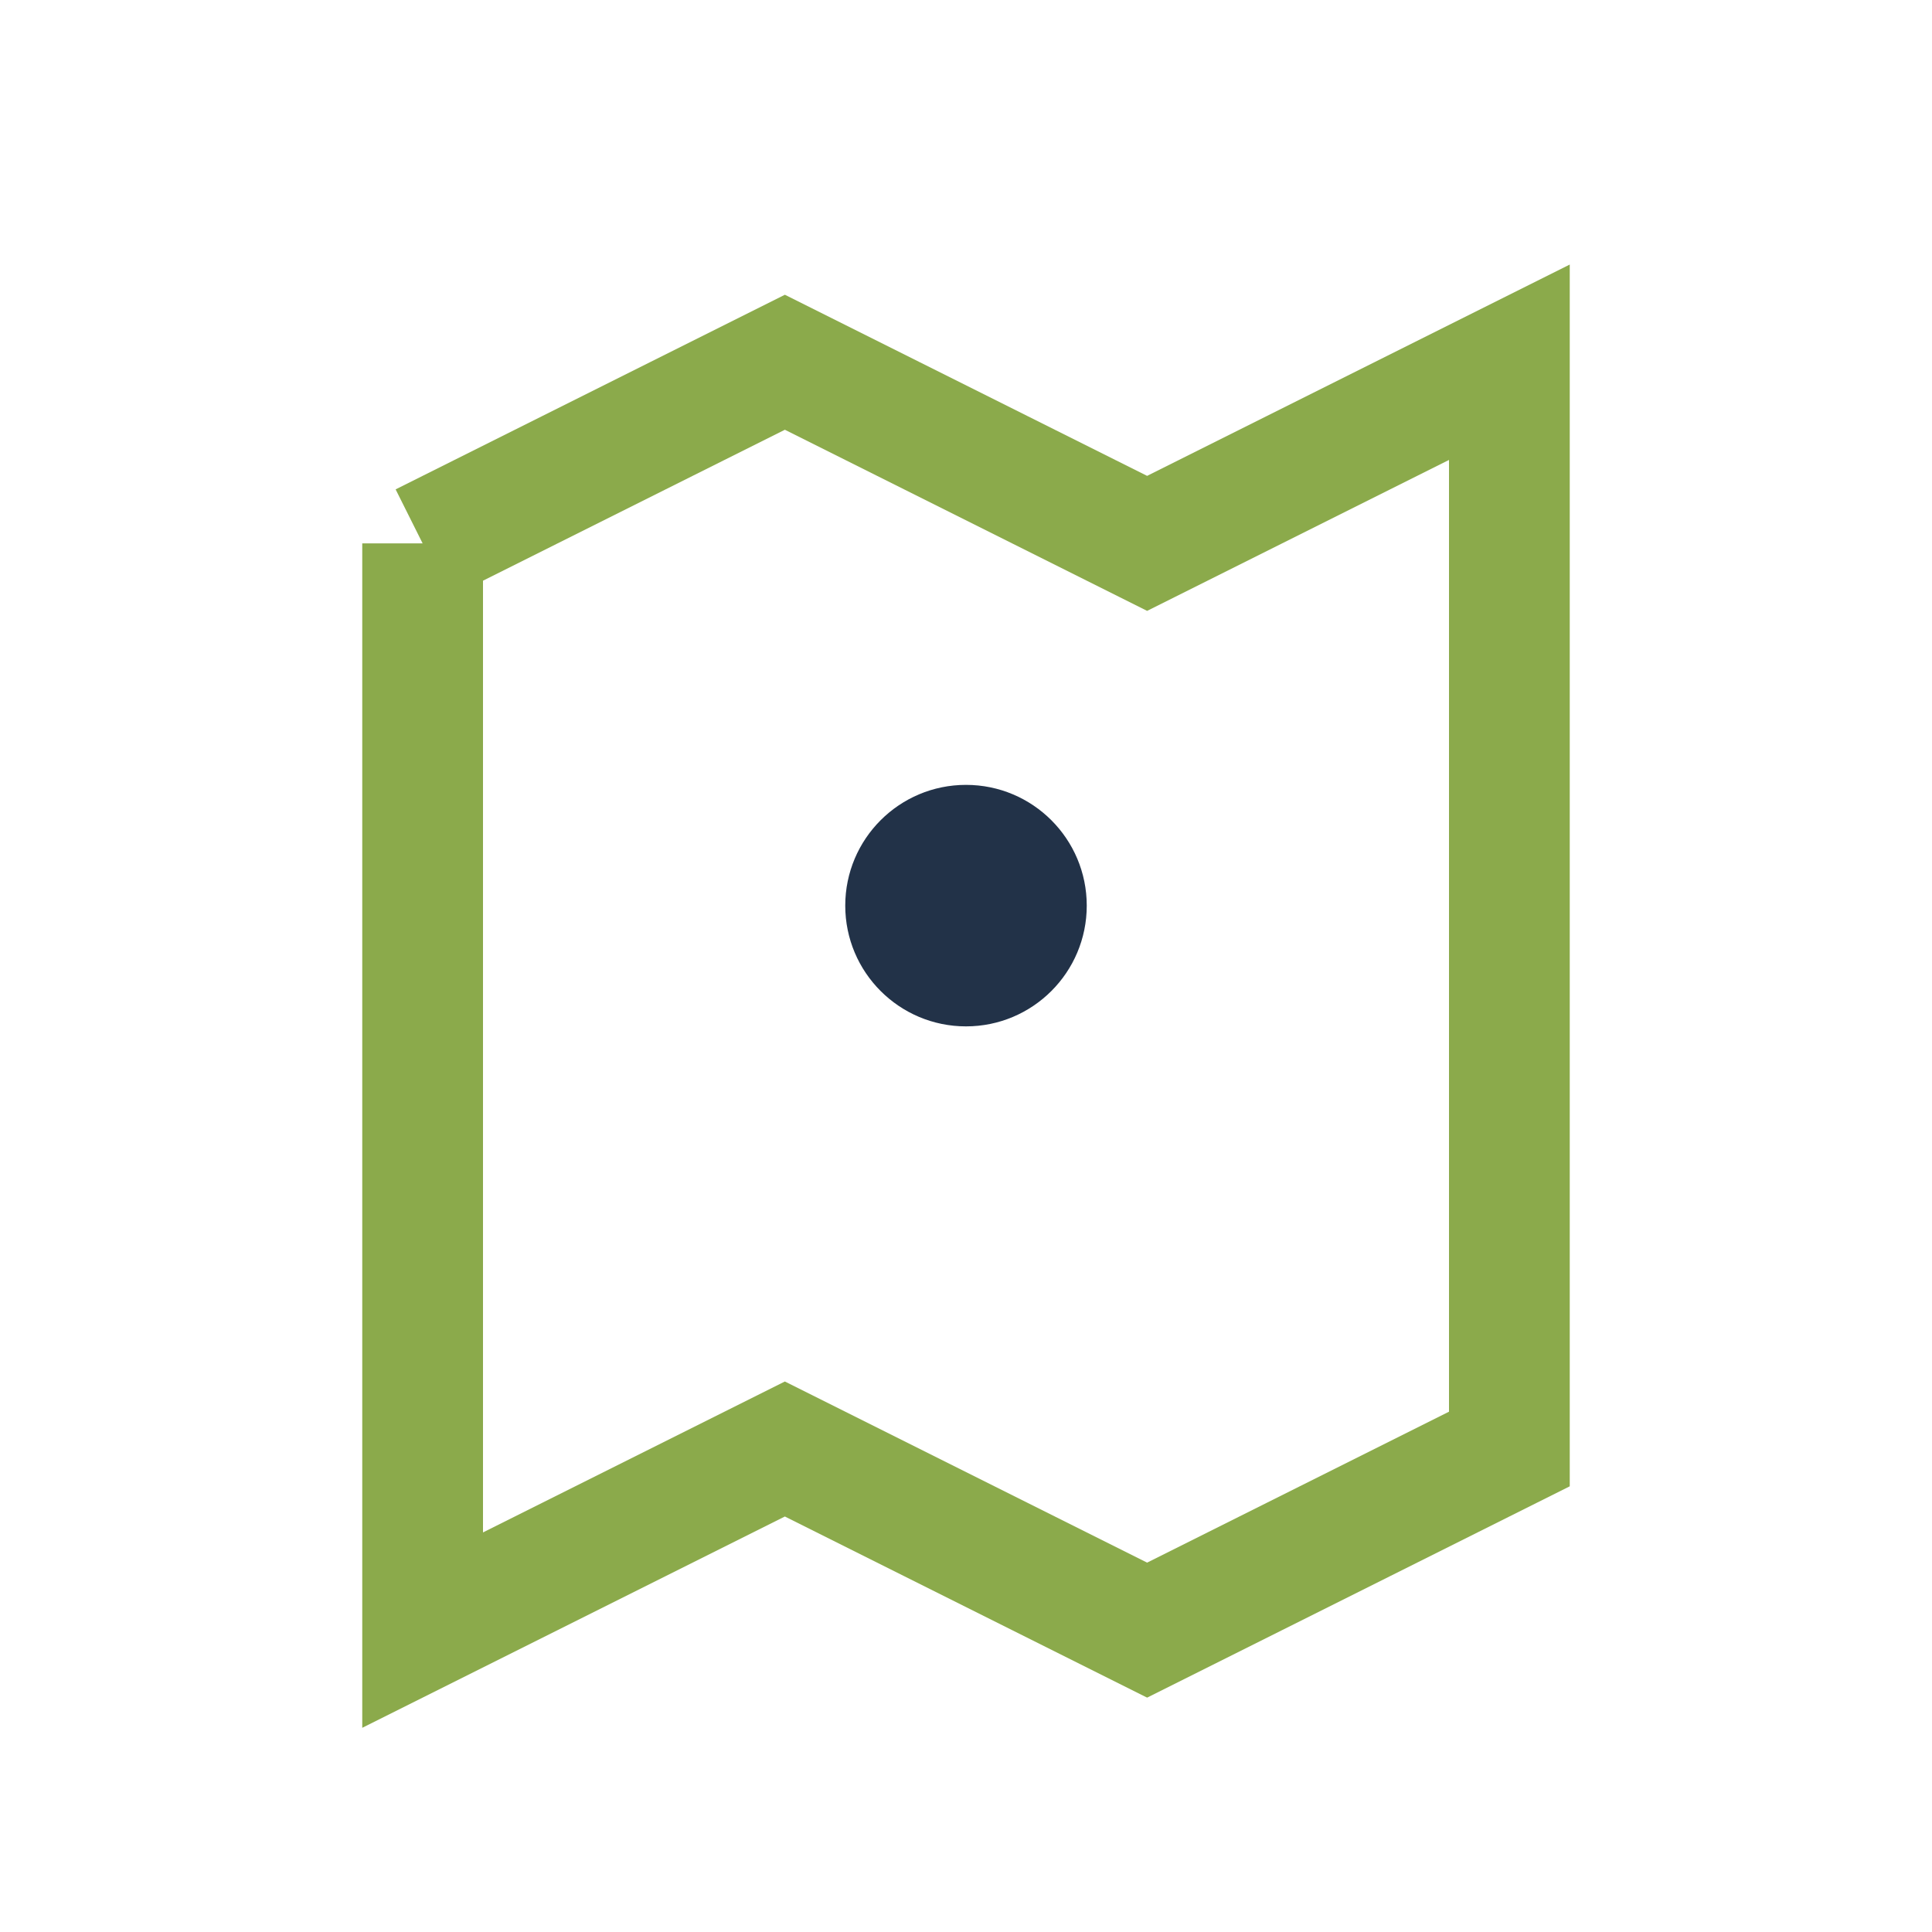 <?xml version="1.0" encoding="UTF-8"?>
<svg xmlns="http://www.w3.org/2000/svg" width="32" height="32" viewBox="0 0 32 32"><path d="M7 9l6-3 6 3 6-3v18l-6 3-6-3-6 3V9" fill="none" stroke="#8BAA4B" stroke-width="2"/><circle cx="16" cy="15" r="2" fill="#223248"/></svg>